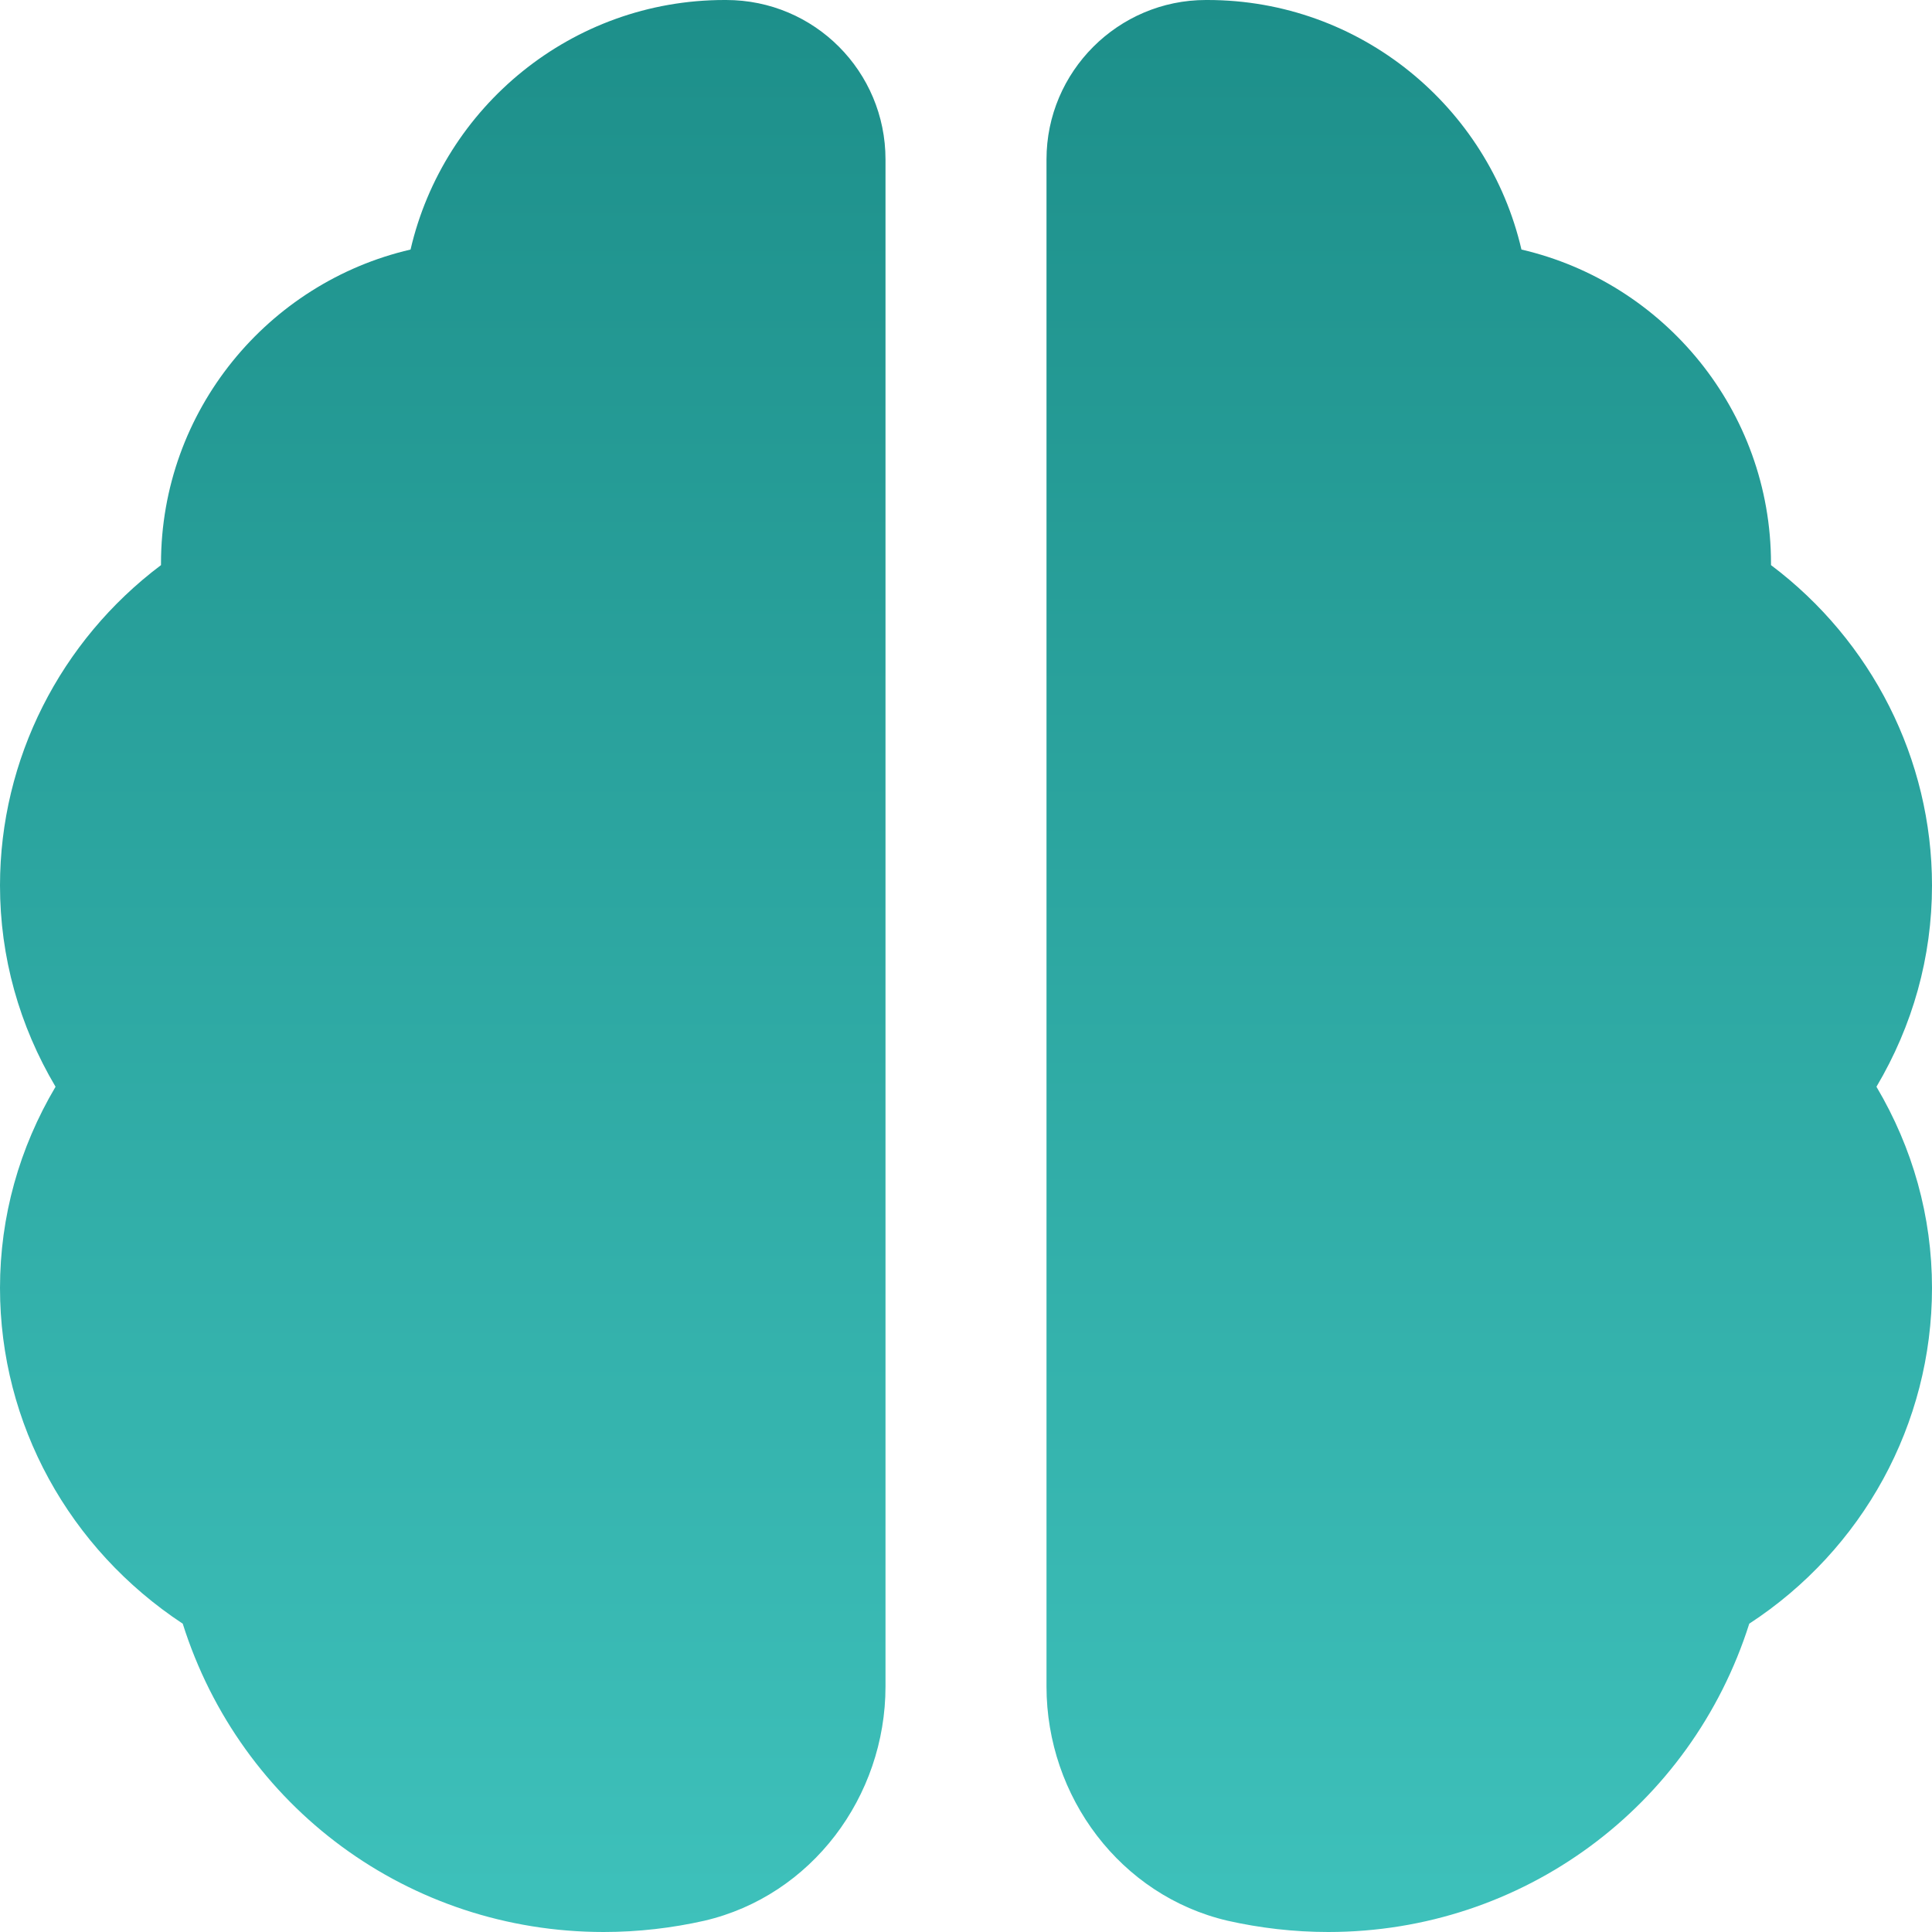 <svg width="24" height="24" viewBox="0 0 24 24" fill="none" xmlns="http://www.w3.org/2000/svg">
<g clip-path="url(#clip0_1_1106)">
<path d="M9.02 0H9C7.1 0 5.51 1.33 5.1 3.1C3.33 3.51 2 5.1 2 7V7.02C0.75 7.96 0 9.43 0 11C0 11.89 0.24 12.74 0.69 13.5C0.24 14.26 0 15.11 0 16C0 17.69 0.86 19.24 2.27 20.17C2.99 22.45 5.08 24 7.5 24C7.93 24 8.35 23.95 8.75 23.86C10.08 23.55 11 22.32 11 20.95V1.98C11 0.89 10.12 0 9.02 0ZM13 1.98V20.95C13 22.32 13.92 23.55 15.25 23.86C15.65 23.95 16.07 24 16.5 24C18.92 24 21.01 22.44 21.73 20.17C23.14 19.25 24 17.69 24 16C24 15.11 23.76 14.26 23.31 13.5C23.76 12.74 24 11.89 24 11C24 9.43 23.25 7.96 22 7.02V7C22 5.1 20.67 3.51 18.9 3.1C18.49 1.33 16.9 0 15 0H14.98C13.89 0 13 0.89 13 1.98Z" fill="url(#paint0_linear_1_1106)"/>
</g>
<defs>
<linearGradient id="paint0_linear_1_1106" x1="12" y1="0" x2="12" y2="24" gradientUnits="userSpaceOnUse">
<stop stop-color="#1D8F8A"/>
<stop offset="1" stop-color="#3EC1BB"/>
</linearGradient>
<clipPath id="clip0_1_1106">
<rect width="24" height="24" fill="white"/>
</clipPath>
</defs>
</svg>

